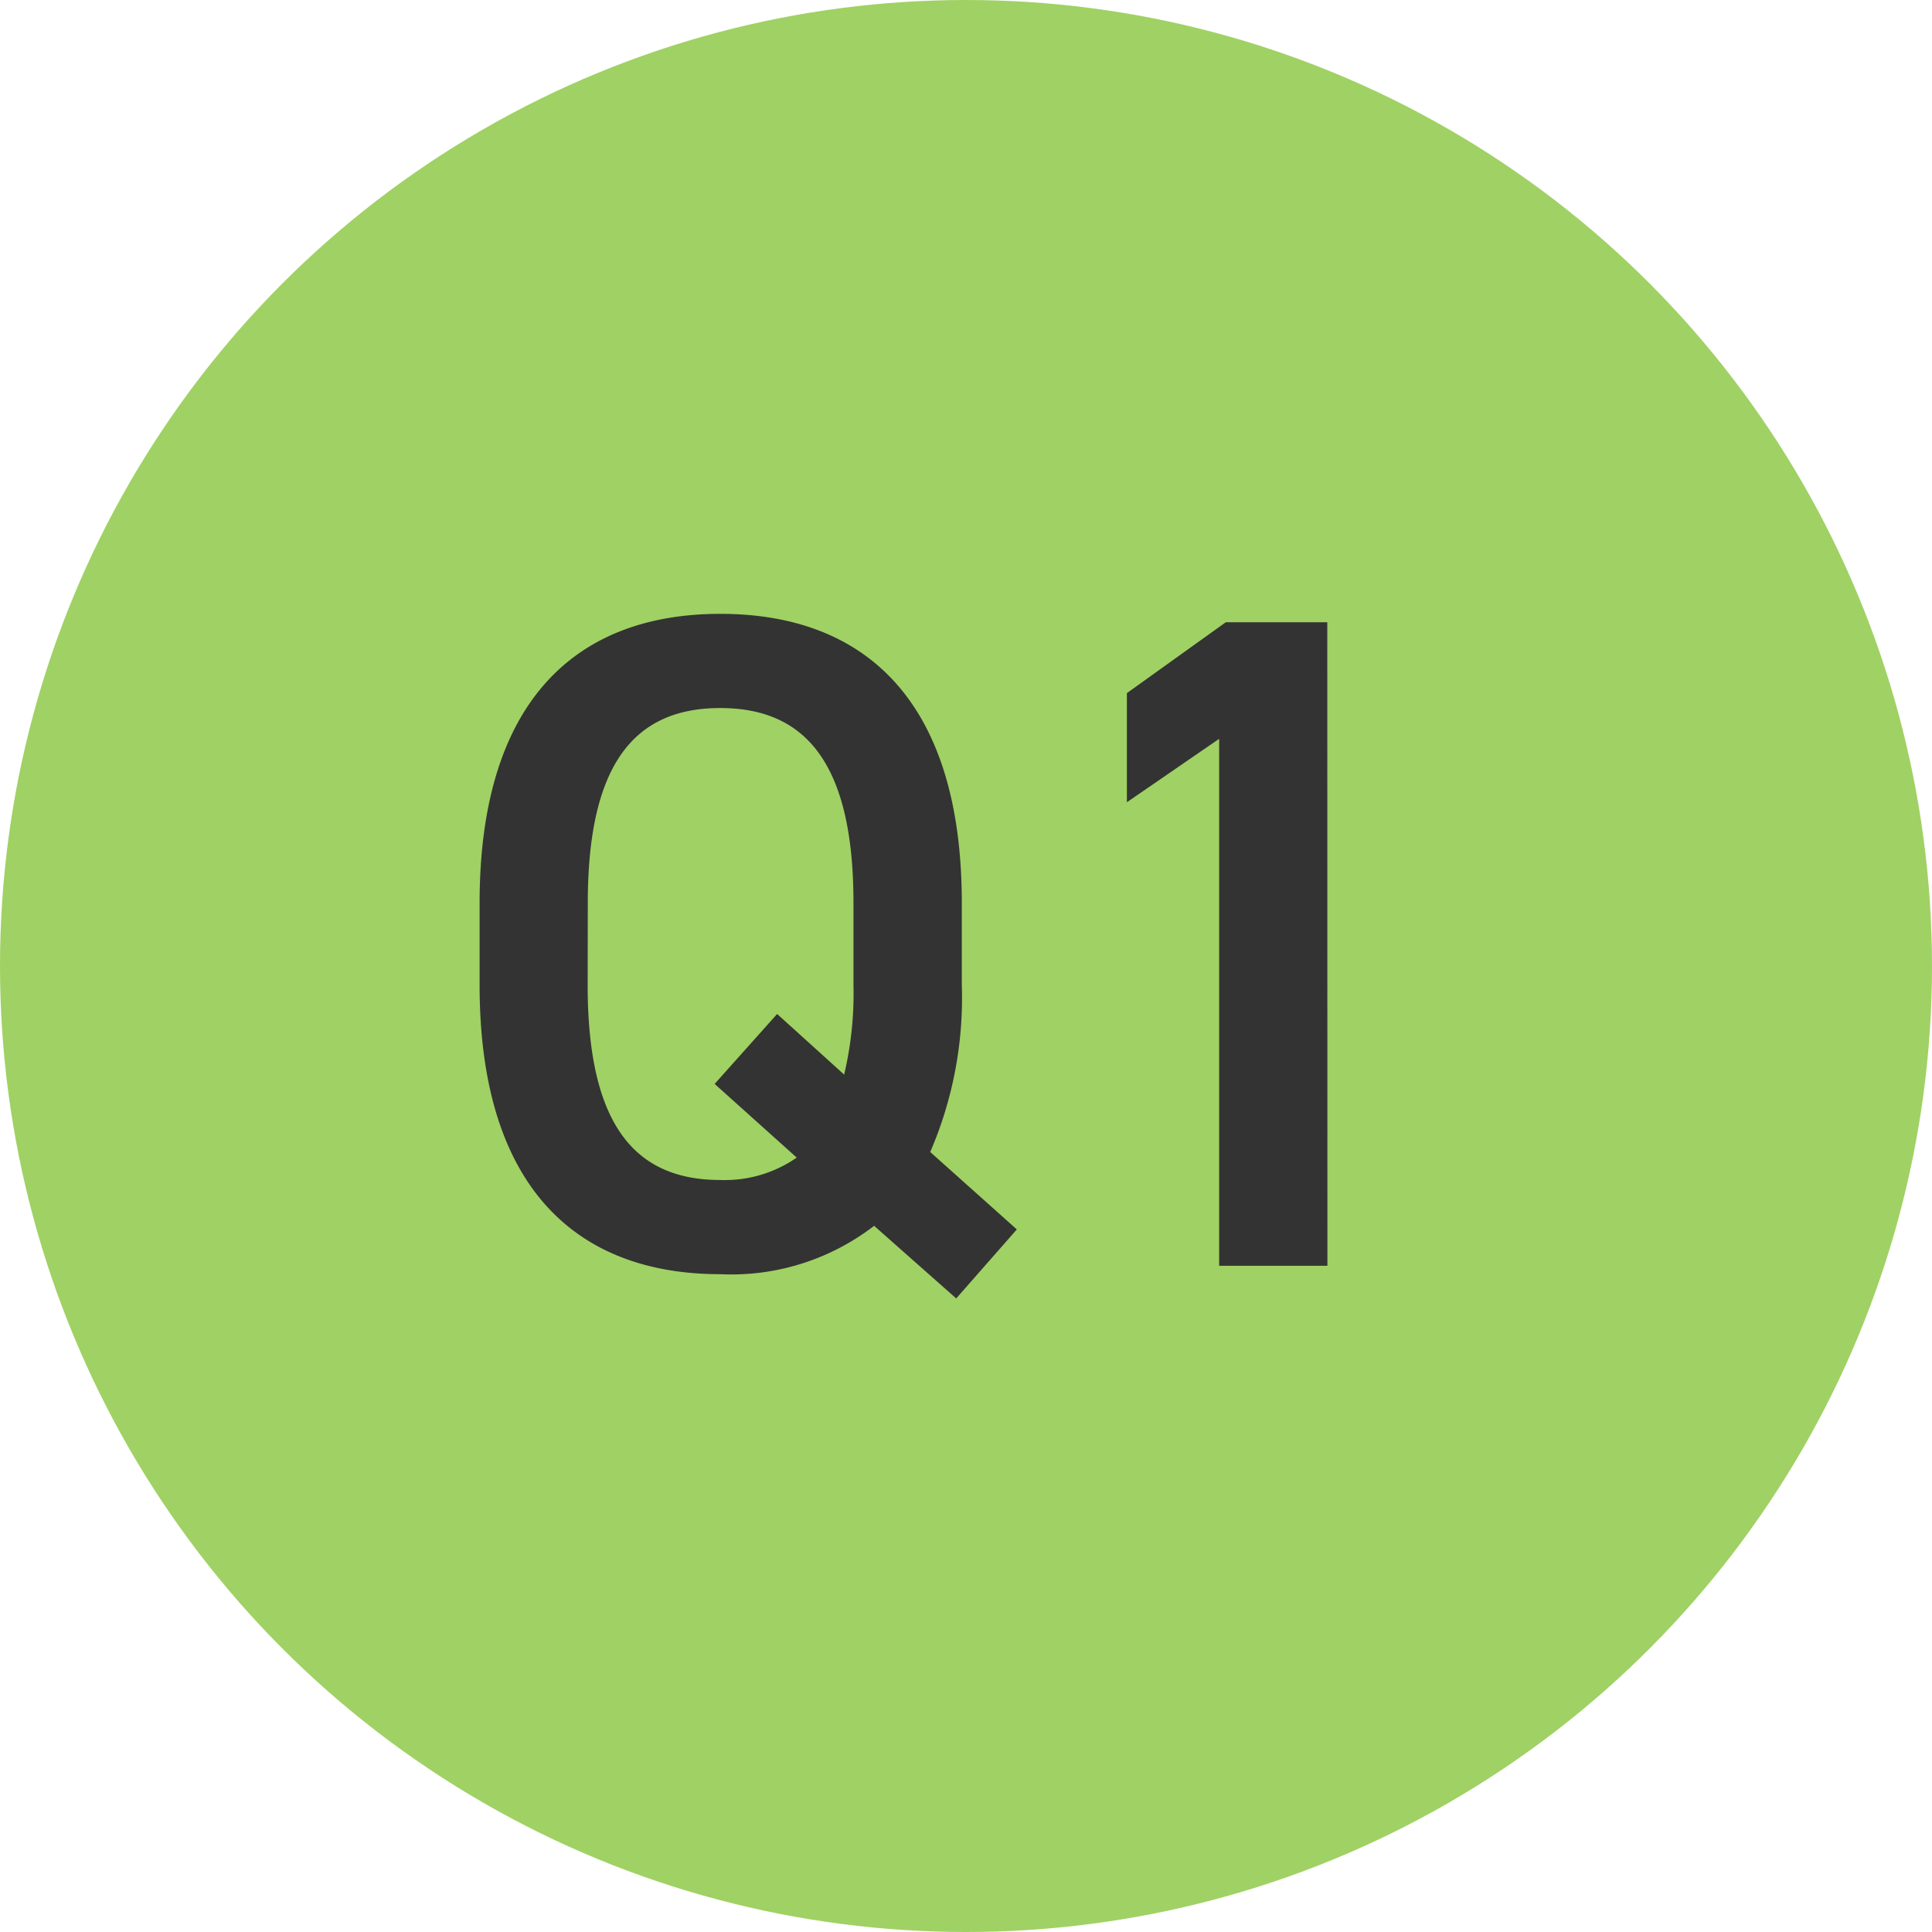 <svg xmlns="http://www.w3.org/2000/svg" width="58" height="58" viewBox="0 0 58 58">
  <g id="グループ_1815" data-name="グループ 1815" transform="translate(-243 -665.749)">
    <circle id="楕円形" cx="29" cy="29" r="29" transform="translate(243 665.749)" fill="#a0d164"/>
    <path id="パス_3566" data-name="パス 3566" d="M-.126-8.428v-2.464c0-6.076-2.912-8.68-7.252-8.68-4.312,0-7.224,2.6-7.224,8.68v2.464c0,6.076,2.912,8.68,7.224,8.68A7.024,7.024,0,0,0-2.758-1.2L-.294.98l1.82-2.072-2.6-2.324A11.669,11.669,0,0,0-.126-8.428Zm-11.228-2.464c0-4.172,1.4-5.852,3.976-5.852s4,1.68,4,5.852v2.464a10.56,10.56,0,0,1-.28,2.688L-5.67-7.56l-1.876,2.1,2.464,2.212a3.781,3.781,0,0,1-2.3.672c-2.576,0-3.976-1.68-3.976-5.852Zm22.2-8.428H7.8L4.83-17.192v3.276L7.6-15.82V0H10.85Z" transform="translate(272 703.749)" fill="#333"/>
  </g>
</svg>
